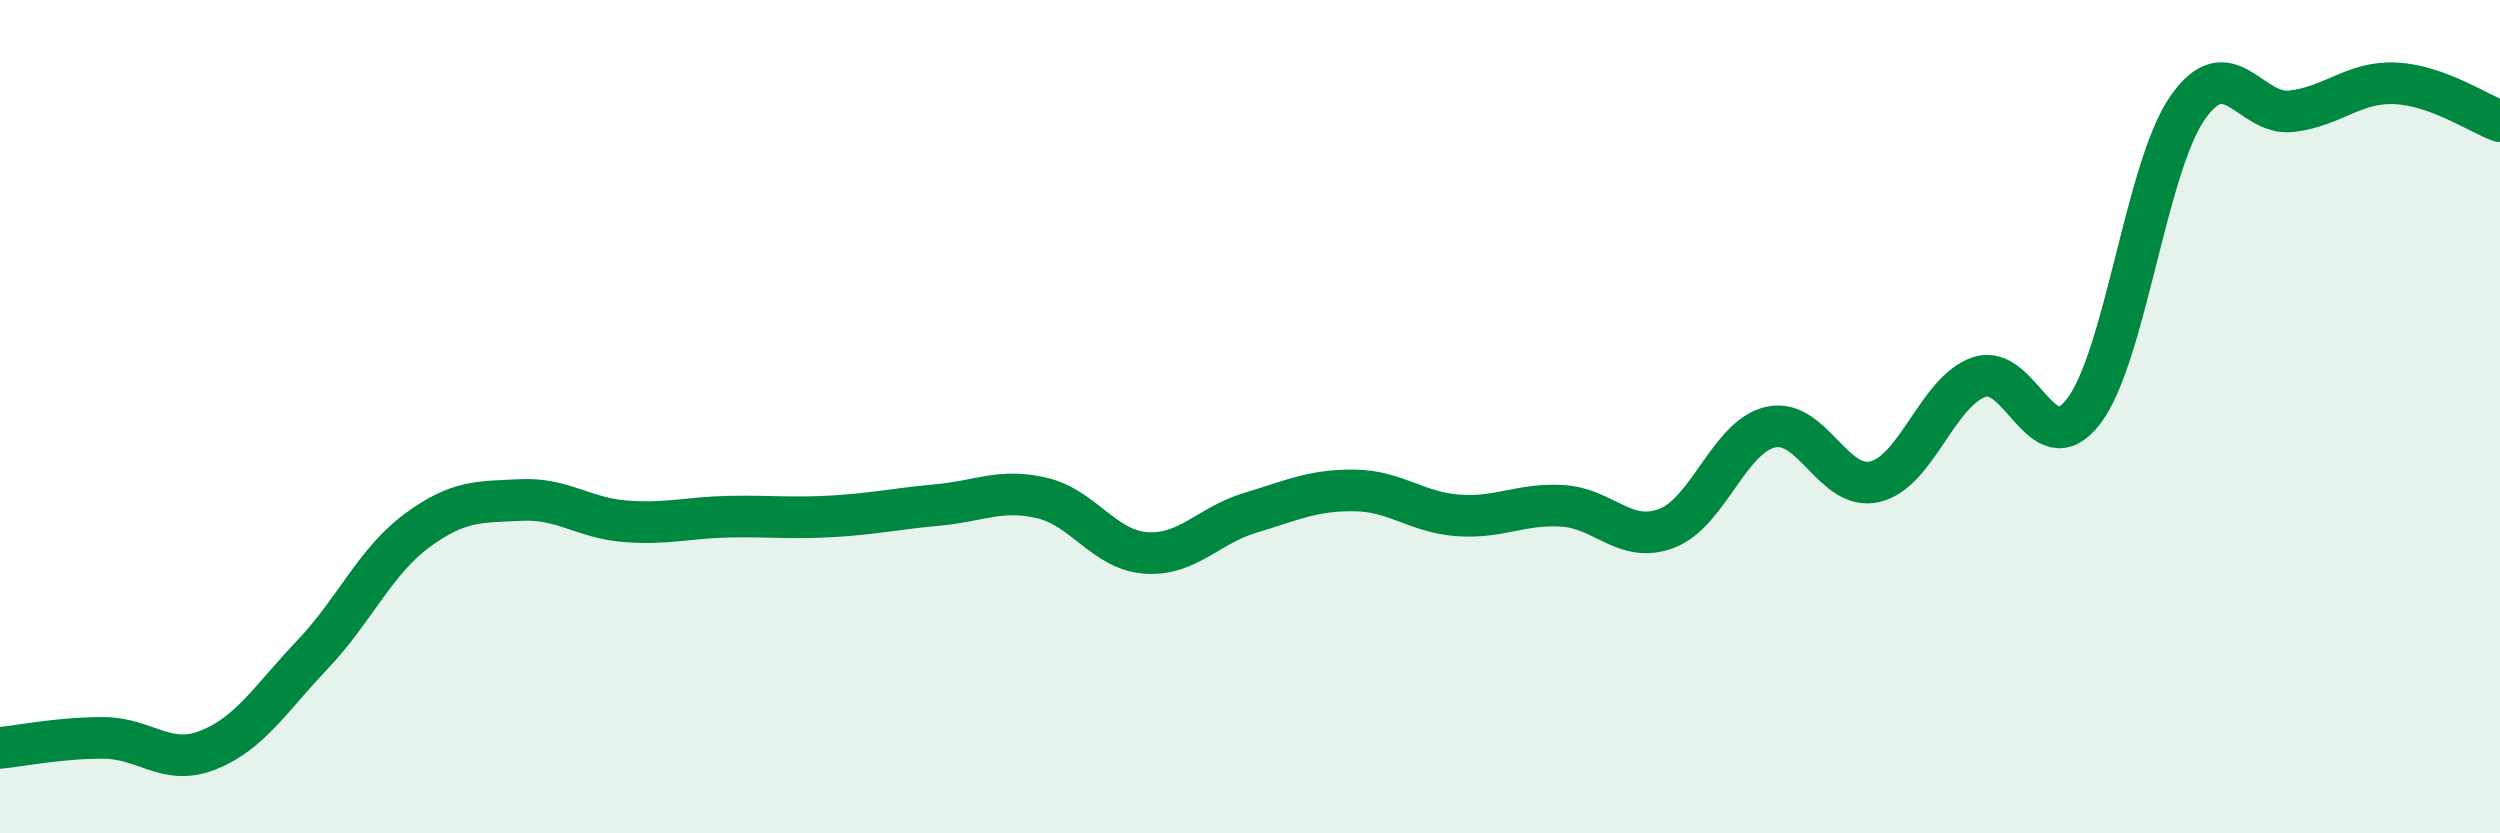 
    <svg width="60" height="20" viewBox="0 0 60 20" xmlns="http://www.w3.org/2000/svg">
      <path
        d="M 0,17.95 C 0.5,17.9 1.5,17.7 2.5,17.71 C 3.5,17.72 4,18.4 5,18 C 6,17.6 6.5,16.76 7.5,15.71 C 8.5,14.66 9,13.48 10,12.74 C 11,12 11.5,12.05 12.5,12 C 13.5,11.95 14,12.43 15,12.51 C 16,12.59 16.5,12.42 17.5,12.4 C 18.5,12.38 19,12.45 20,12.39 C 21,12.33 21.5,12.21 22.5,12.12 C 23.5,12.03 24,11.72 25,11.95 C 26,12.18 26.5,13.2 27.5,13.27 C 28.5,13.34 29,12.61 30,12.31 C 31,12.01 31.5,11.76 32.5,11.77 C 33.5,11.78 34,12.3 35,12.37 C 36,12.44 36.5,12.08 37.5,12.14 C 38.5,12.2 39,13.06 40,12.68 C 41,12.3 41.5,10.47 42.5,10.25 C 43.5,10.03 44,11.8 45,11.56 C 46,11.32 46.5,9.39 47.5,9.05 C 48.5,8.71 49,11.17 50,9.88 C 51,8.59 51.5,4.03 52.5,2.59 C 53.5,1.15 54,2.79 55,2.67 C 56,2.55 56.5,1.95 57.5,2 C 58.5,2.05 59.5,2.73 60,2.91L60 20L0 20Z"
        fill="#008740"
        opacity="0.1"
        stroke-linecap="round"
        stroke-linejoin="round"
      />
      <path
        d="M 0,17.95 C 0.5,17.9 1.5,17.7 2.5,17.71 C 3.5,17.72 4,18.4 5,18 C 6,17.6 6.5,16.76 7.5,15.71 C 8.5,14.66 9,13.48 10,12.74 C 11,12 11.5,12.05 12.5,12 C 13.5,11.95 14,12.43 15,12.51 C 16,12.59 16.5,12.42 17.5,12.4 C 18.5,12.38 19,12.45 20,12.39 C 21,12.33 21.5,12.21 22.5,12.12 C 23.5,12.03 24,11.72 25,11.95 C 26,12.18 26.5,13.2 27.5,13.27 C 28.5,13.34 29,12.61 30,12.31 C 31,12.01 31.5,11.76 32.5,11.77 C 33.5,11.78 34,12.3 35,12.37 C 36,12.44 36.5,12.08 37.5,12.14 C 38.5,12.2 39,13.06 40,12.68 C 41,12.3 41.5,10.47 42.5,10.25 C 43.5,10.03 44,11.8 45,11.56 C 46,11.32 46.5,9.39 47.5,9.05 C 48.5,8.71 49,11.17 50,9.88 C 51,8.59 51.5,4.03 52.5,2.59 C 53.5,1.15 54,2.79 55,2.67 C 56,2.55 56.5,1.95 57.5,2 C 58.5,2.05 59.5,2.73 60,2.91"
        stroke="#008740"
        stroke-width="1"
        fill="none"
        stroke-linecap="round"
        stroke-linejoin="round"
      />
    </svg>
  